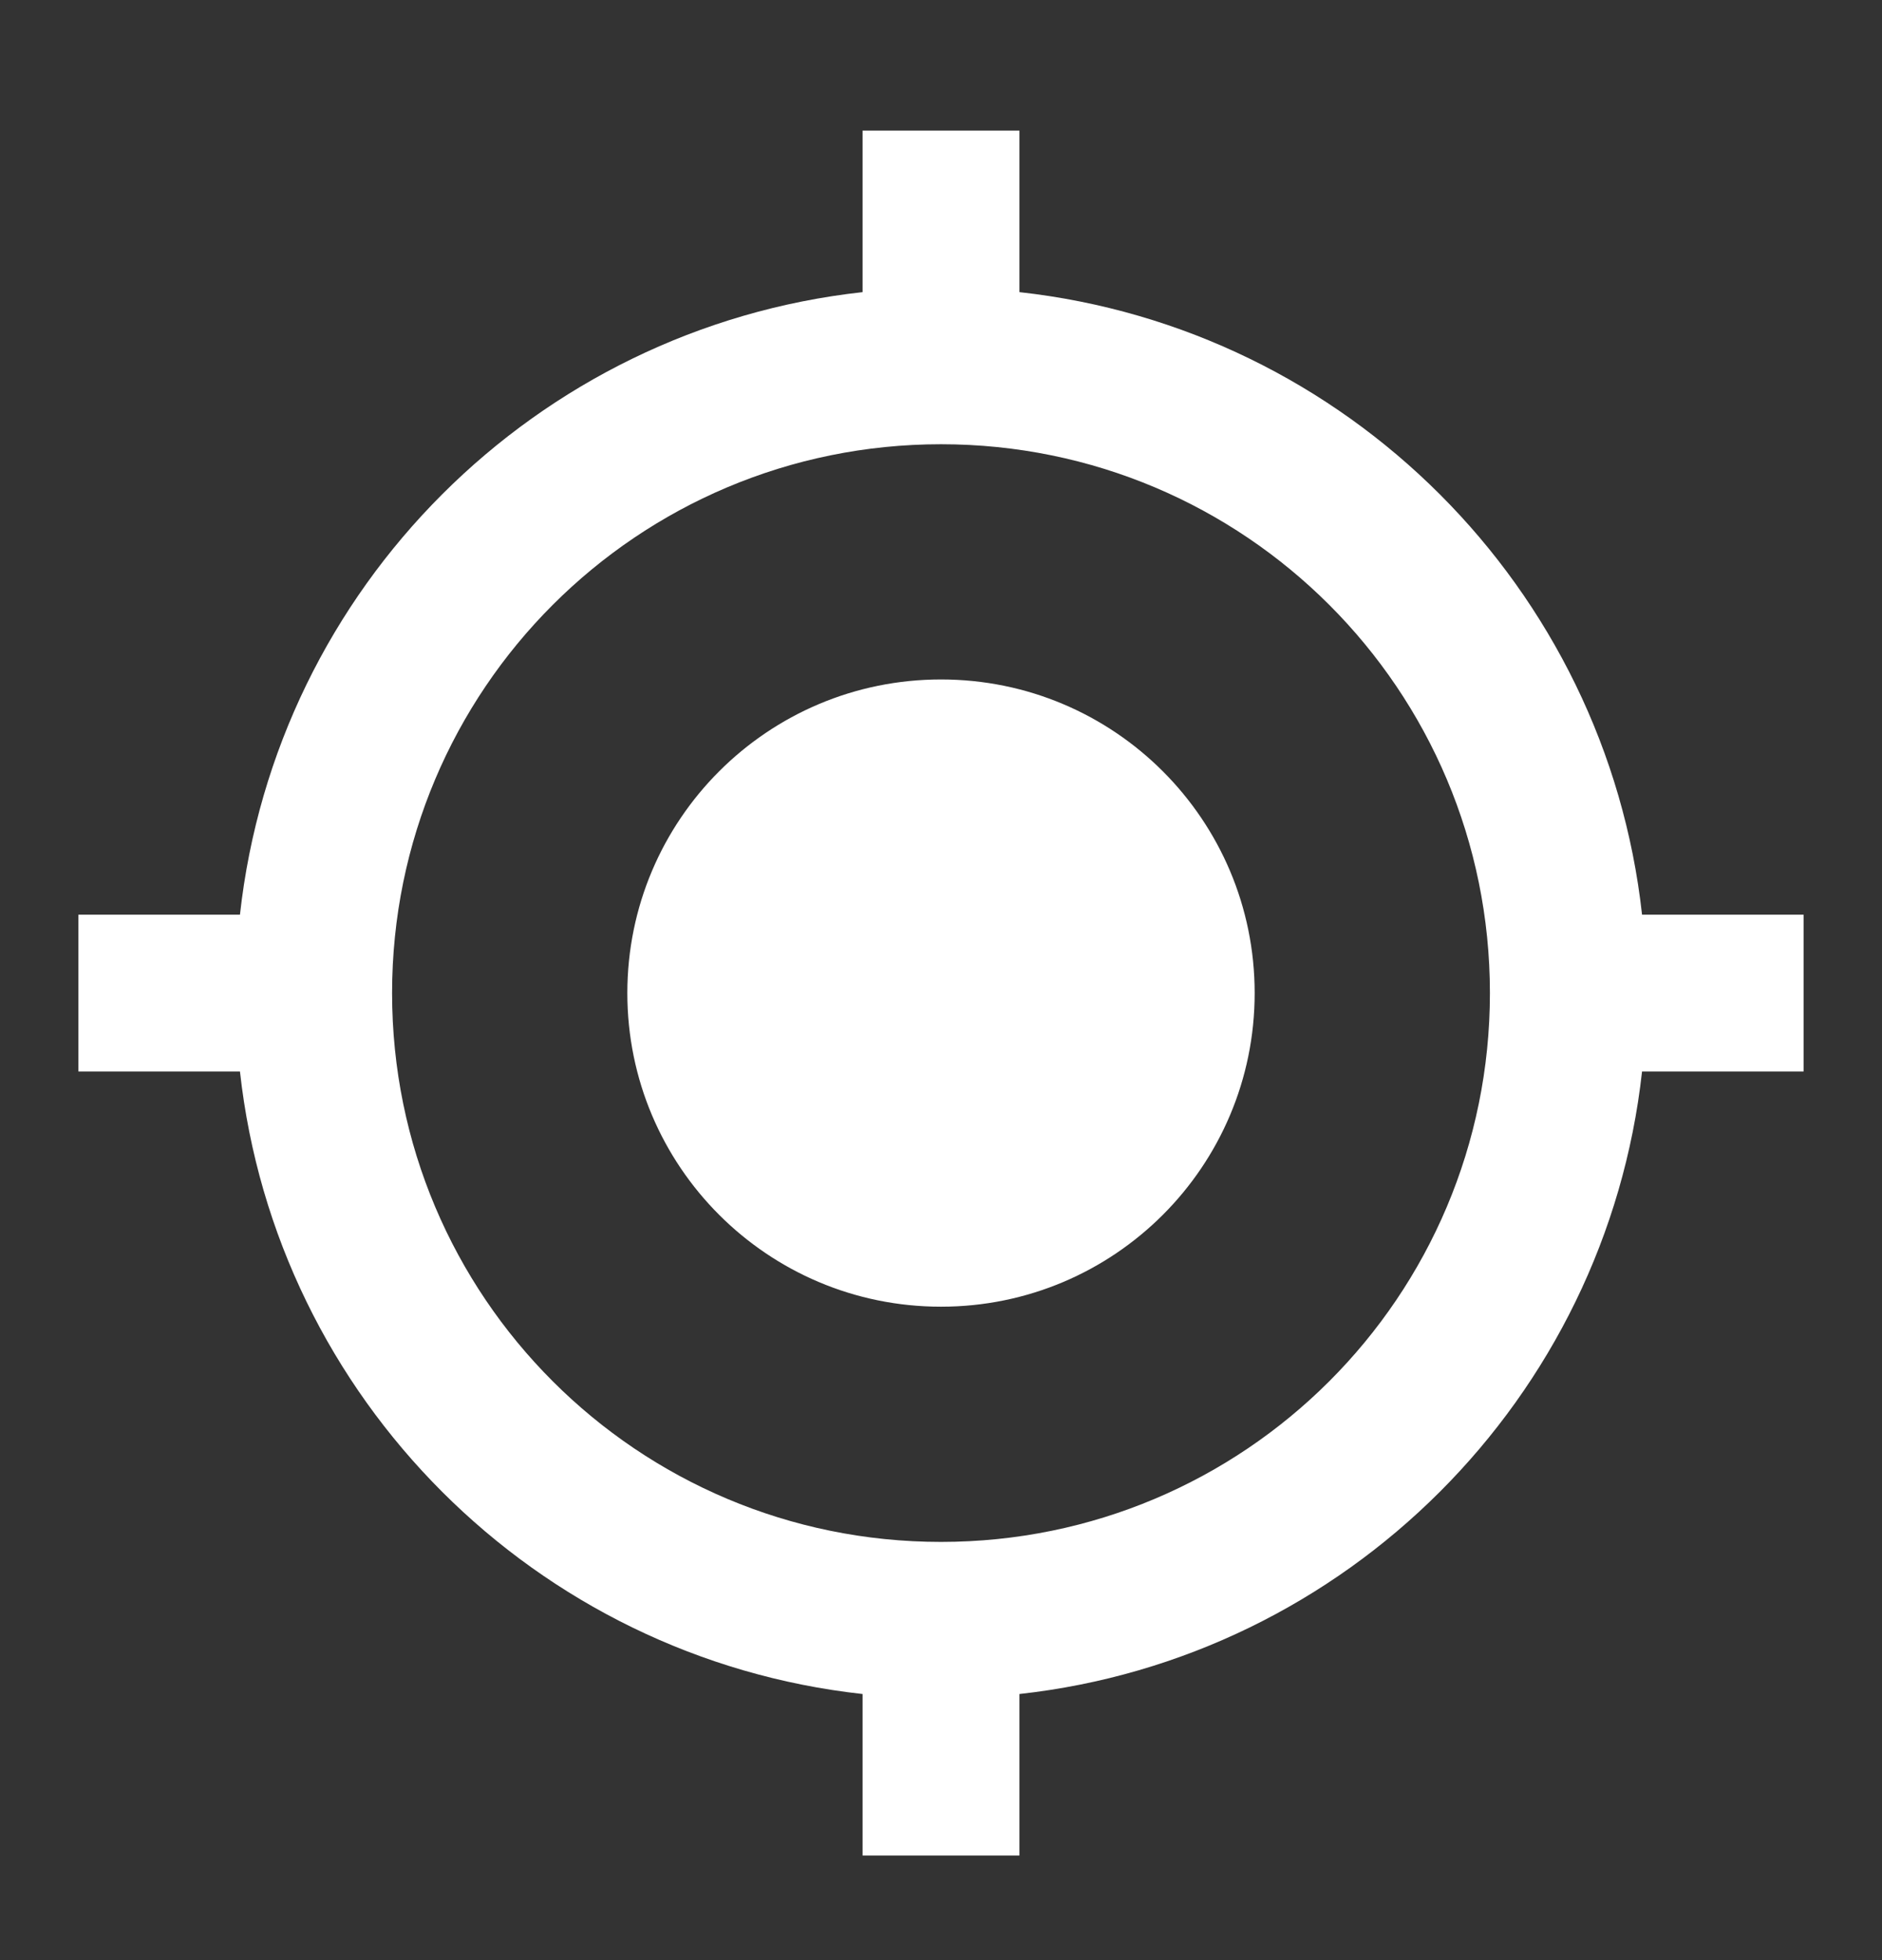 <?xml version="1.0" encoding="UTF-8"?>
<svg xmlns="http://www.w3.org/2000/svg" width="24" height="25" viewBox="0 0 24 25" fill="none">
  <rect x="0" y="0" width="24" height="25" fill="#333333" stroke="none"/>
  <path d="M12 8.666C9.79 8.666 8 10.456 8 12.666C8 14.876 9.79 16.666 12 16.666C14.21 16.666 16 14.876 16 12.666C16 10.456 14.21 8.666 12 8.666ZM20.94 11.666C20.48 7.496 17.17 4.186 13 3.726V1.666H11V3.726C6.83 4.186 3.52 7.496 3.06 11.666H1V13.666H3.06C3.52 17.836 6.83 21.146 11 21.606V23.666H13V21.606C17.17 21.146 20.48 17.836 20.94 13.666H23V11.666H20.94ZM12 19.666C8.13 19.666 5 16.536 5 12.666C5 8.796 8.13 5.666 12 5.666C15.87 5.666 19 8.796 19 12.666C19 16.536 15.87 19.666 12 19.666Z" fill="white"></path>
</svg>
